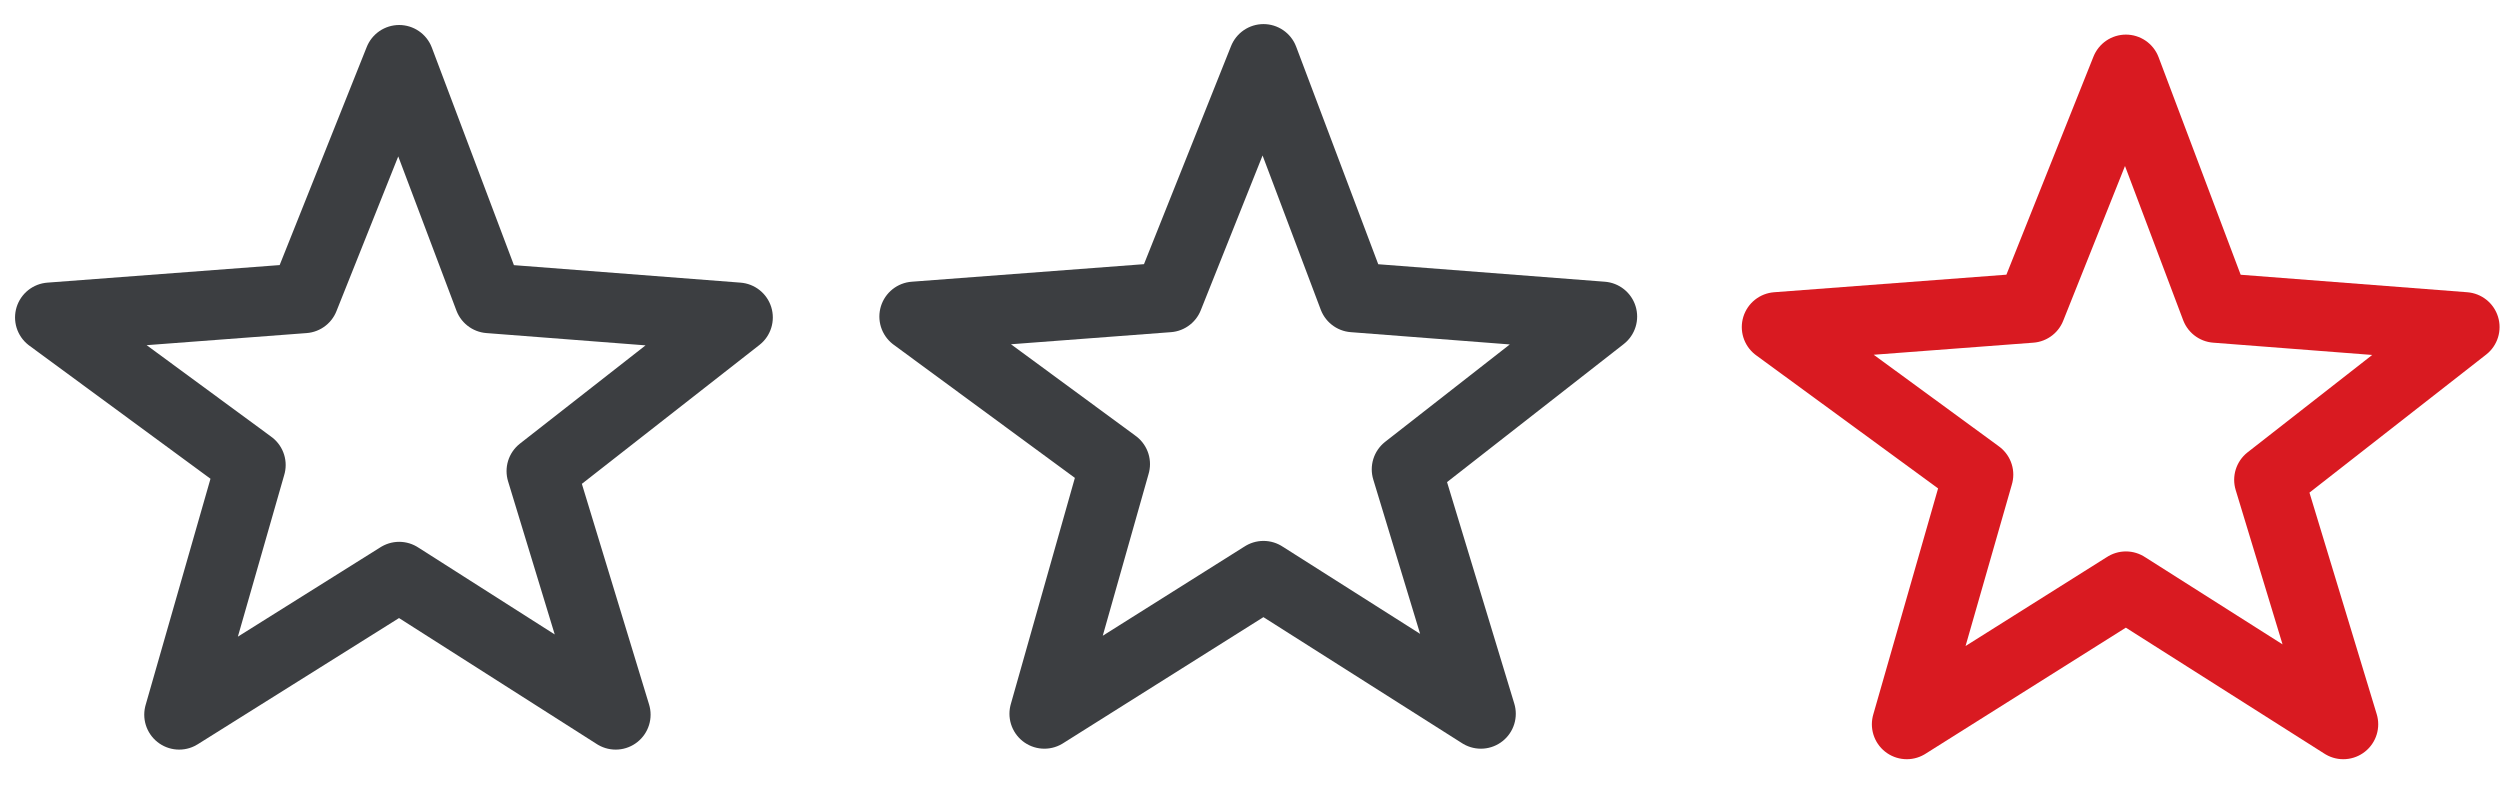 <svg width="63" height="20" viewBox="0 0 63 20" fill="none" xmlns="http://www.w3.org/2000/svg">
<path d="M10.059 1.51L12.325 7.516L18.595 8L13.645 11.872L15.515 18.01L10.059 14.534L4.515 18.01L6.319 11.718L1.259 8L7.661 7.516L10.059 1.51Z" stroke="#3C3E41" stroke-width="1.76" stroke-linecap="round" stroke-linejoin="round"/>
<path d="M31.84 1.487L34.106 7.493L40.376 7.977L35.448 11.827L37.318 17.987L31.84 14.511L26.318 17.987L28.1 11.695L23.04 7.977L29.442 7.493L31.84 1.487Z" stroke="#3C3E41" stroke-width="1.76" stroke-linecap="round" stroke-linejoin="round"/>
<path d="M53.573 1.752L55.839 7.758L62.109 8.242L57.181 12.092L59.051 18.252L53.573 14.776L48.051 18.252L49.855 11.96L44.773 8.242L51.175 7.758L53.573 1.752Z" stroke="#D91A21" stroke-width="1.76" stroke-linecap="round" stroke-linejoin="round"/>
</svg>
